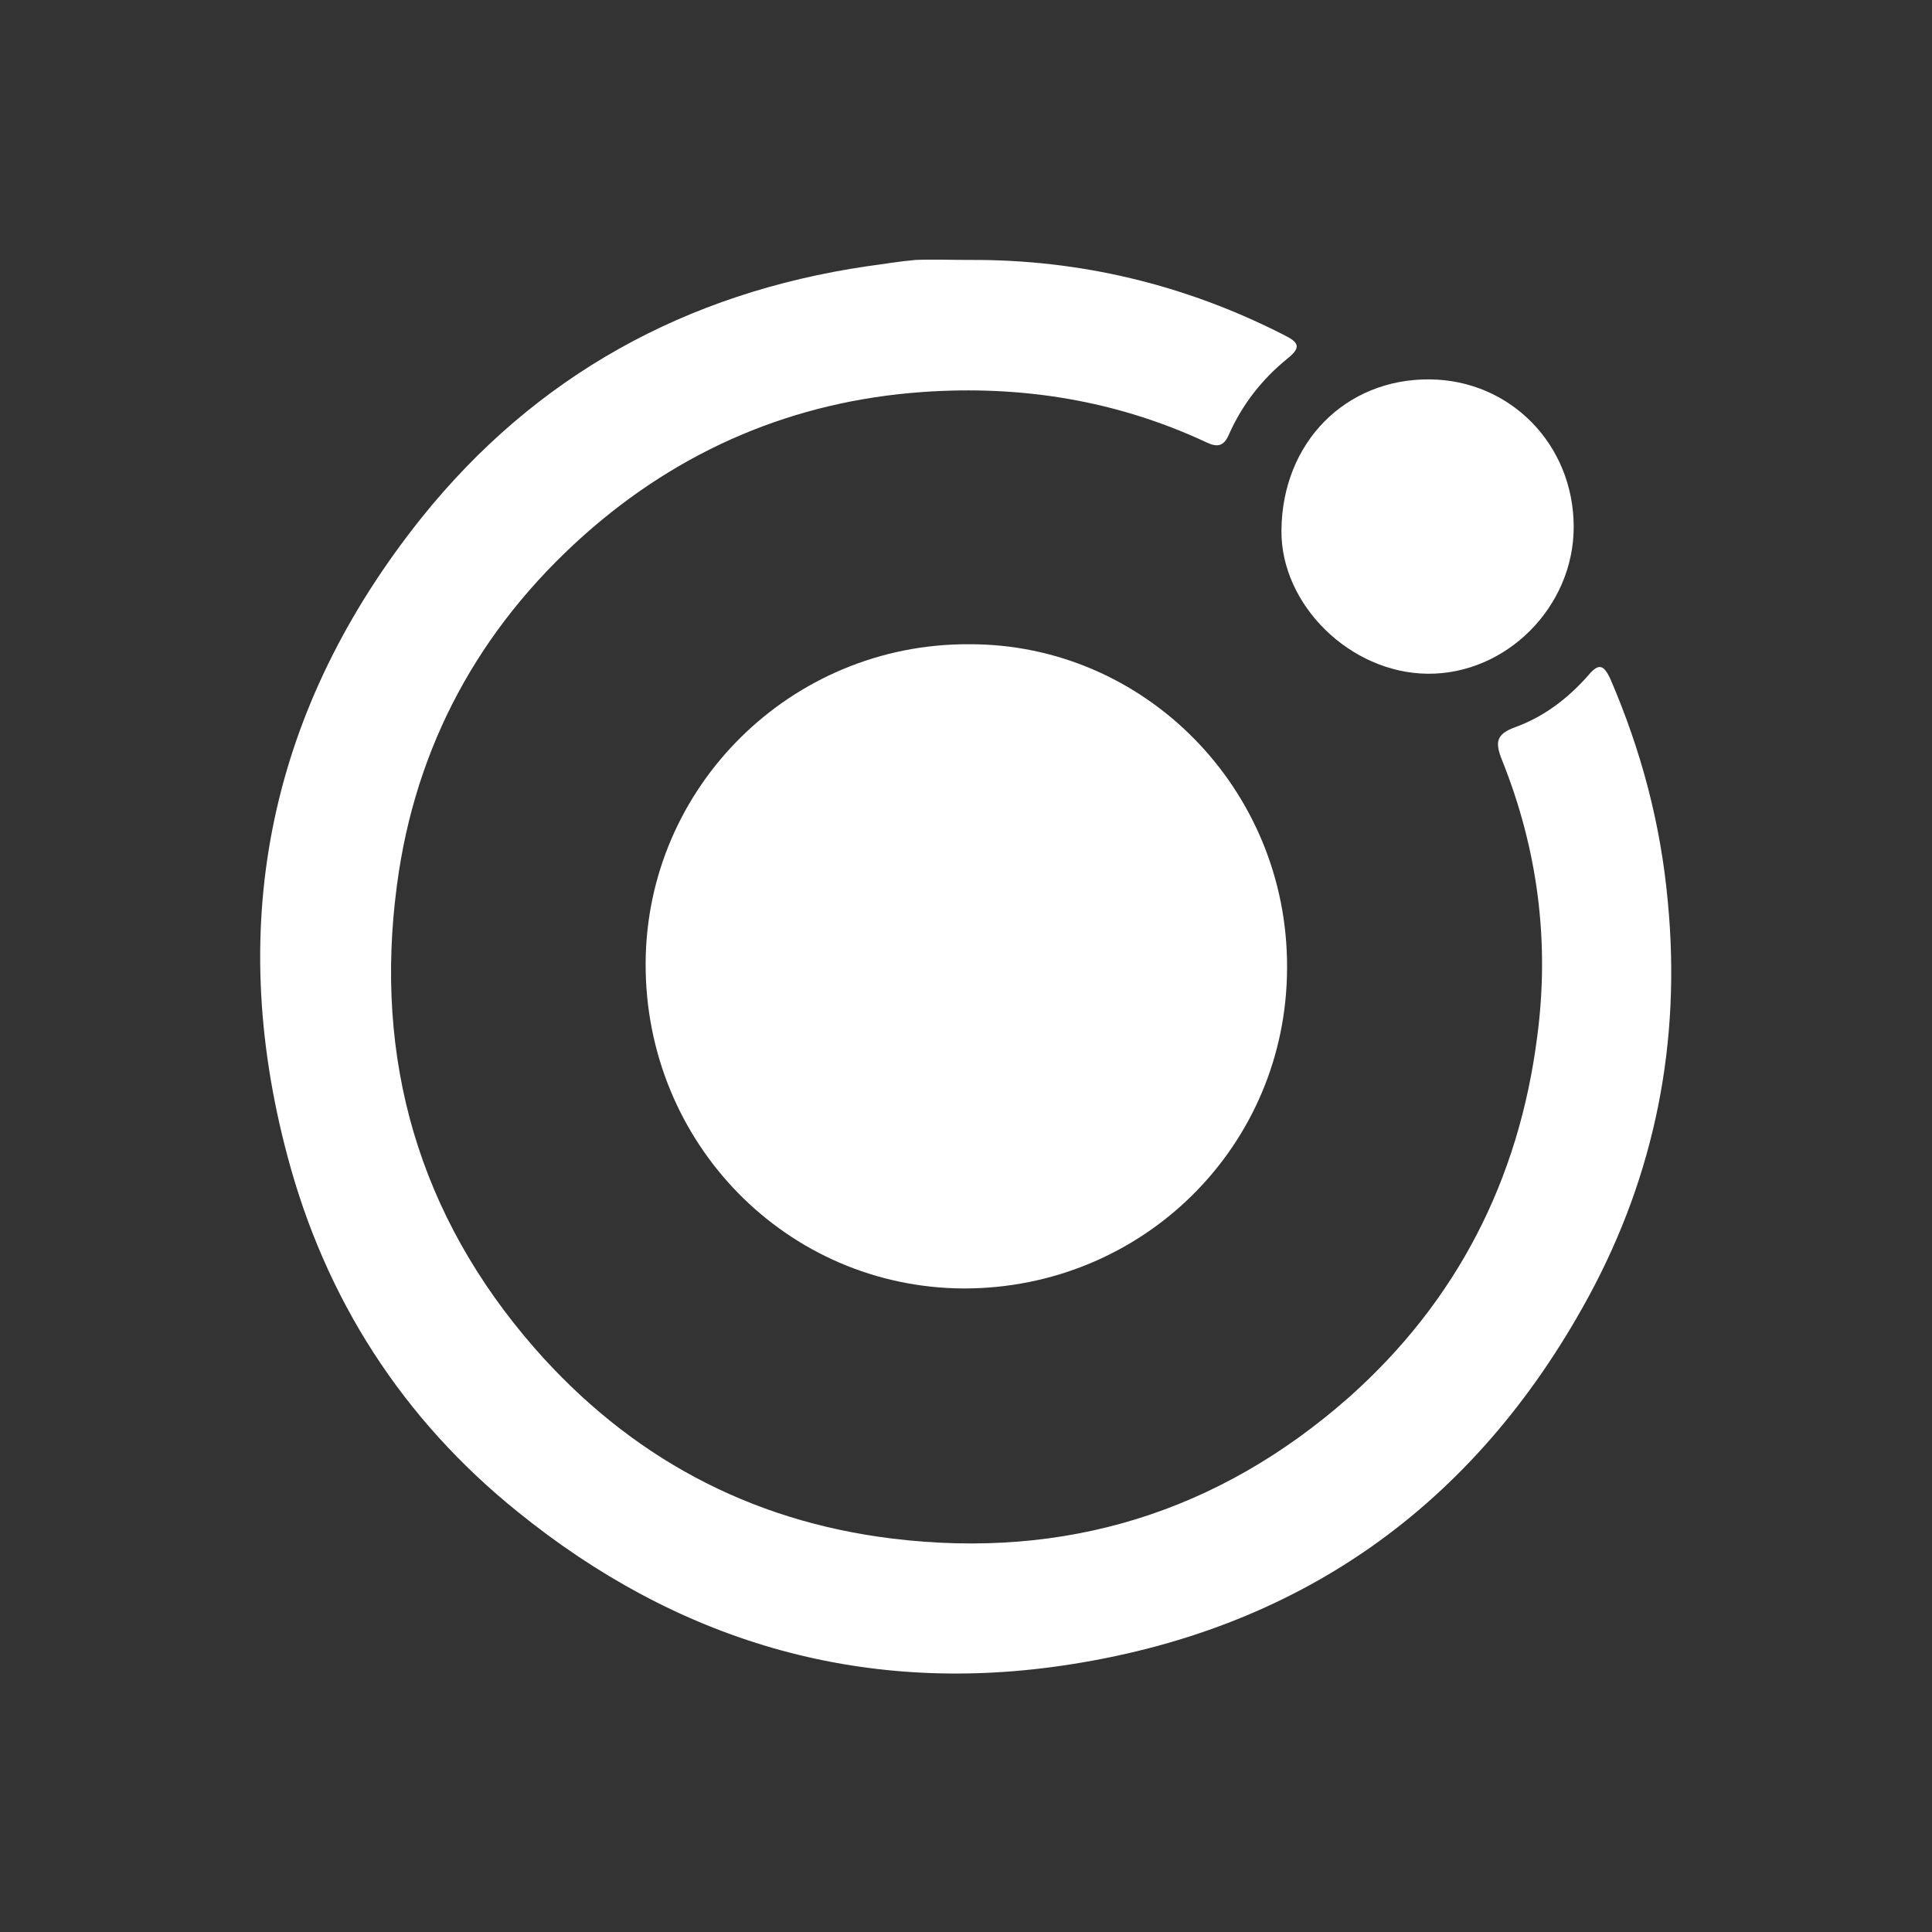 <?xml version="1.0" encoding="utf-8"?>
<!-- Generator: Adobe Illustrator 22.1.0, SVG Export Plug-In . SVG Version: 6.00 Build 0)  -->
<svg version="1.1" id="Layer_1" xmlns="http://www.w3.org/2000/svg" xmlns:xlink="http://www.w3.org/1999/xlink" x="0px" y="0px"
	 viewBox="0 0 275 275" style="enable-background:new 0 0 275 275;" xml:space="preserve">
<rect x="0" y="0" width="275" height="275" fill="#333333" stroke="none"/>
<style type="text/css">
	.st0{fill:none;}
	.st1{fill:#FFFFFF;}
</style>
<title>muse</title>
<rect class="st0" width="275" height="275"/>
<path class="st0" d="M137.5,32.5L137.5,32.5c58,0,105,47,105,105l0,0c0,58-47,105-105,105l0,0c-58,0-105-47-105-105l0,0
	C32.5,79.5,79.5,32.5,137.5,32.5z"/>
<g id="oP9nRX_1_">
	<g>
		<path class="st1" d="M137.9,37c15.8-0.1,30.8,3.5,44.9,10.7c2,1,2.5,1.7,0.5,3.3c-3.7,3-6.5,6.6-8.4,10.9
			c-0.7,1.6-1.6,1.8-3.1,1.1c-12.8-6-26.4-8.2-40.5-7.2c-18.3,1.3-34.5,8.2-48.2,20.4c-14.9,13.3-24,30-26.6,49.8
			c-3.3,24.8,3.1,47,19.6,65.9c13.5,15.4,30.5,24.6,50.9,27.1c24.6,3,46.4-3.7,65-20.1c15.4-13.7,24.2-31,26.8-51.3
			c1.8-13.5,0.1-26.7-5-39.4c-1-2.5-0.9-3.7,1.9-4.7c4.1-1.5,7.5-4.1,10.4-7.4c1.5-1.8,2.2-1.4,3.1,0.5c4.4,10.2,7.2,20.7,8.2,31.8
			c1.9,19.9-1.8,38.7-11.3,56.2c-16.2,29.8-41.3,47.6-75,52.5c-28.9,4.2-54.8-3.6-77.4-21.9c-16.4-13.2-27.4-30.3-32.8-50.7
			c-8.9-33.4-2.4-63.9,19.1-90.8c16.2-20.2,37.6-32,63.4-35.8c2.3-0.3,4.6-0.7,6.9-0.9C132.9,36.9,135.4,37,137.9,37z"/>
		<path class="st1" d="M183.2,137.7c0,25.4-20.5,45.7-46,45.7c-25.2-0.1-45.4-20.7-45.3-46.3c0.1-25.1,20.7-45.5,46-45.4
			C162.9,91.6,183.3,112.3,183.2,137.7z"/>
		<path class="st1" d="M224,75c0,11.4-9.6,21-20.8,20.9c-11-0.1-20.9-9.8-20.8-20.4c0.1-12.5,9.1-21.6,21.1-21.5
			C215,54.1,224,63.3,224,75z"/>
	</g>
</g>
</svg>
